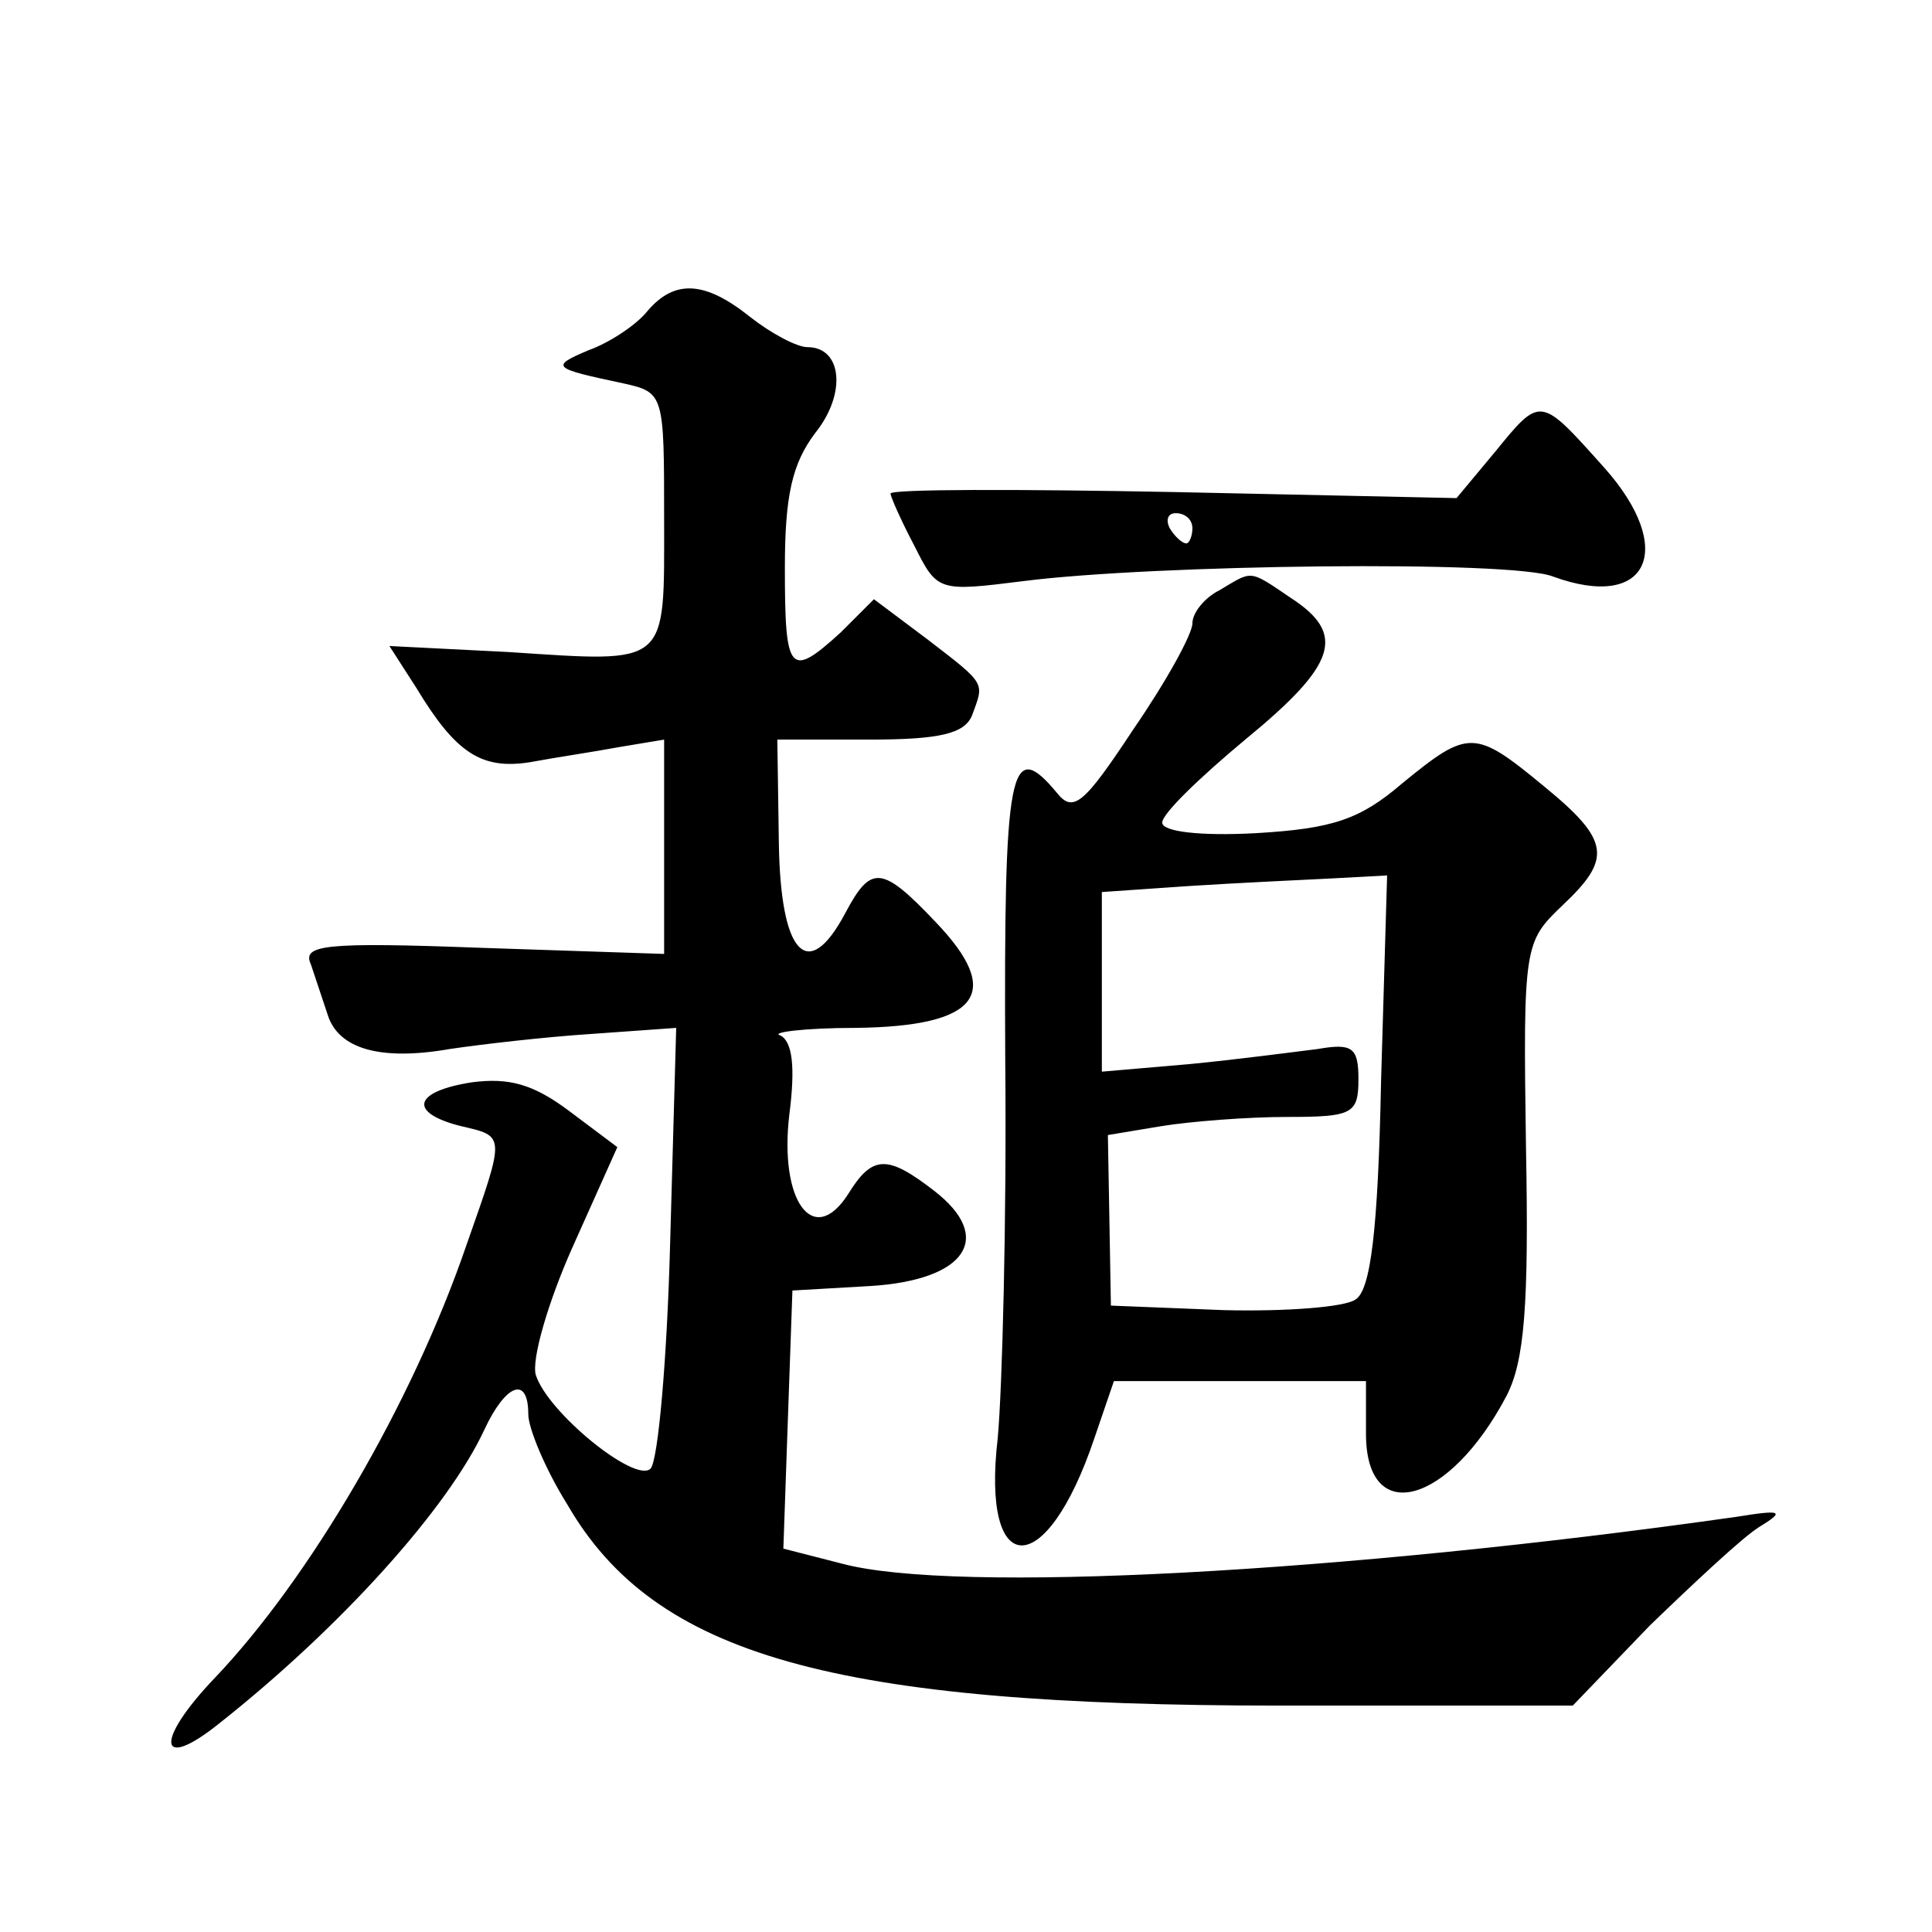<?xml version="1.0" standalone="no"?>
<!DOCTYPE svg PUBLIC "-//W3C//DTD SVG 20010904//EN"
 "http://www.w3.org/TR/2001/REC-SVG-20010904/DTD/svg10.dtd">
<svg version="1.0" xmlns="http://www.w3.org/2000/svg"
 width="128pt" height="128pt" viewBox="0 0 128 128"
 preserveAspectRatio="xMidYMid meet">
<g transform="translate(0,128) scale(0.1,-0.1)"
fill="#0" stroke="none">
<path d="M429 1074 c-7 -9 -25 -21 -39 -26 -26 -11 -24 -12 23 -22 27 -6 27 -7
27 -90 0 -98 4 -95 -103 -88 l-79 4 18 -28 c26 -43 43 -54 75 -49 16 3 43 7 59
10 l30 5 0 -71 0 -71 -120 4 c-106 4 -120 2 -114 -11 3 -9 8 -24 11 -33 7 -23 35
-31 81 -23 20 3 63 8 94 10 l56 4 -4 -142 c-2 -77 -8 -145 -13 -150 -10 -10 -68
37 -76 62 -3 10 8 48 24 84 l30 67 -32 24 c-24 18 -40 22 -64 19 -39 -6 -43 -20
-8 -29 30 -7 30 -5 4 -79 -36 -105 -104 -221 -167 -287 -40 -42 -37 -62 3 -30 81
64 152 143 176 195 14 30 29 36 29 10 0 -9 11 -36 26 -60 58 -100 176 -133 472
-133 l194 0 51 53 c29 28 61 58 72 65 18 11 16 12 -15 7 -261 -37 -517 -51 -592
-31 l-39 10 3 86 3 85 52 3 c63 4 82 32 42 63 -31 24 -41 24 -57 -2 -23 -36 -46
-5 -39 53 4 31 2 48 -6 52 -7 2 16 5 50 5 82 1 98 23 53 70 -36 38 -43 38 -60 6
-25 -47 -43 -27 -44 47 l-1 68 61 0 c47 0 63 4 68 16 8 22 10 20 -29 50 l-36 27
-22 -22 c-34 -31 -37 -27 -37 43 0 48 5 69 20 89 21 26 18 57 -5 57 -7 0 -24 9
-38 20 -30 24 -50 25 -68 4z M990 980 l-25 -30 -187 4 c-104 2 -188 2 -188 -1 0
-2 7 -18 16 -35 15 -30 16 -30 72 -23 86 11 324 14 351 3 63 -23 82 18 34 72 -43
48 -42 48 -73 10z m-200 -50 c0 -5 -2 -10 -4 -10 -3 0 -8 5 -11 10 -3 6 -1 10 4
10 6 0 11 -4 11 -10z M808 889 c-10 -5 -18 -15 -18 -22 0 -7 -17 -38 -39 -70 -33
-50 -40 -56 -51 -42 -31 37 -35 17 -34 -178 1 -105 -2 -218 -5 -250 -11 -94 32
-95 64 0 l13 38 84 0 83 0 0 -35 c0 -62 55 -47 93 25 12 23 15 60 13 165 -2 134
-1 136 24 160 33 31 32 43 -12 79 -46 38 -50 38 -94 2 -28 -24 -46 -30 -97 -33
-37 -2 -62 1 -62 7 0 6 25 30 55 55 61 50 67 70 30 94 -28 19 -25 18 -47 5z m107
-325 c-2 -100 -7 -139 -17 -145 -7 -5 -46 -8 -87 -7 l-75 3 -1 57 -1 56 36 6 c19
3 56 6 83 6 43 0 47 2 47 25 0 21 -4 24 -27 20 -16 -2 -54 -7 -85 -10 l-58 -5 0
59 0 60 58 4 c31 2 74 4 94 5 l37 2 -4 -136z"/>
</g>
</svg>
